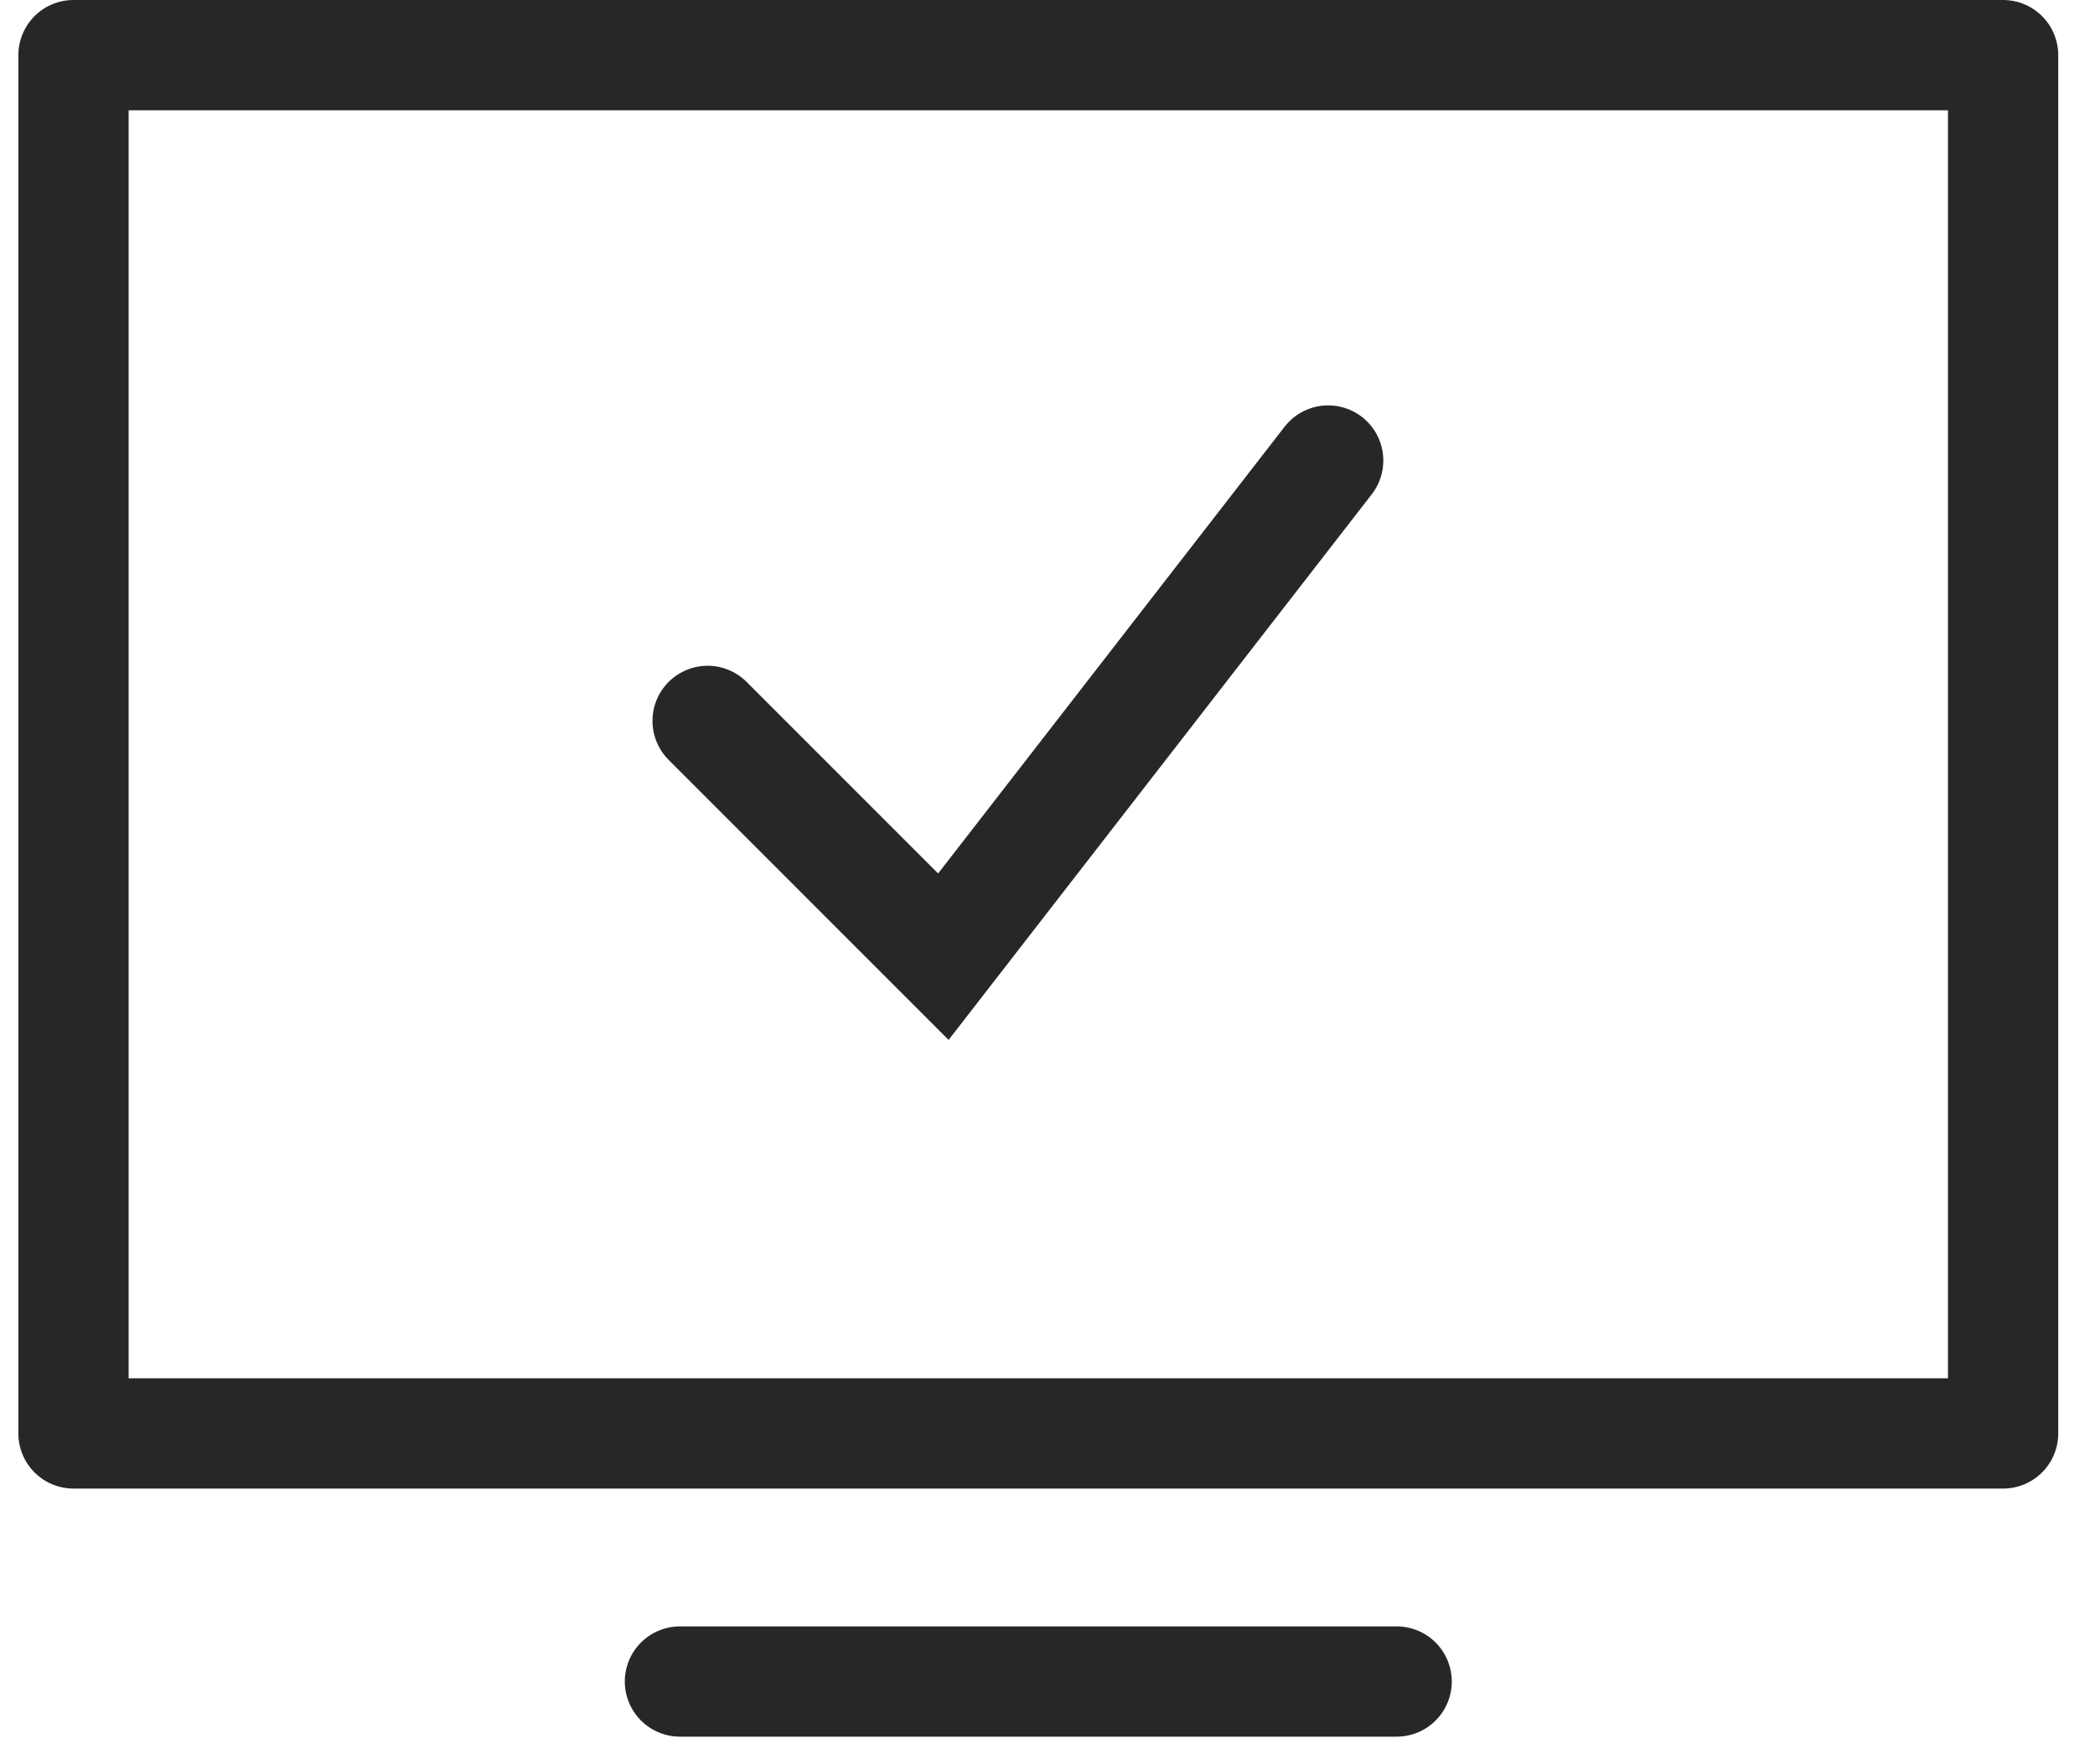 <svg xmlns="http://www.w3.org/2000/svg" width="38" height="32"><g fill="none" fill-rule="evenodd" stroke="#272727" stroke-linecap="round" stroke-width="2"><path d="m12.835 13.076 4.276 4.277 6.98-9"/><path stroke-linejoin="round" d="M1.333 1h35v25h-35zM12.333 30.5h13"/></g></svg>
